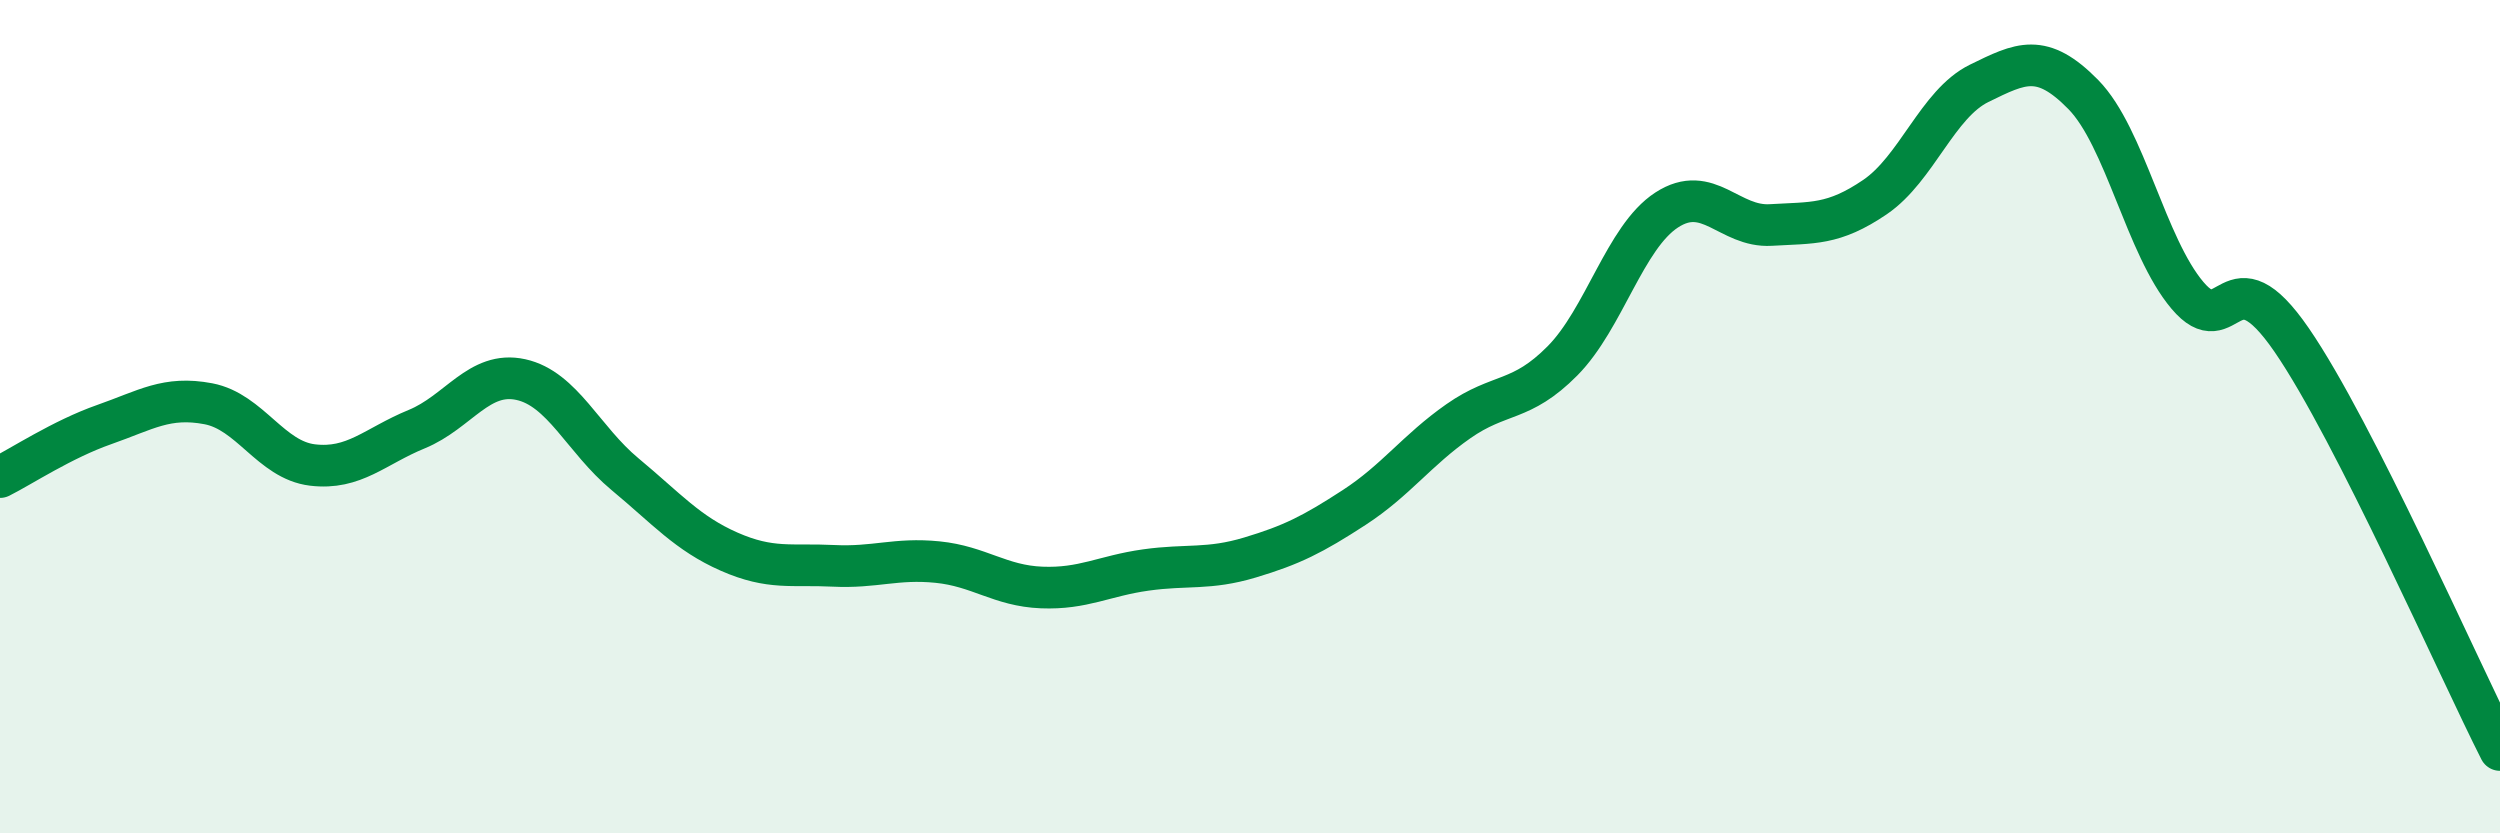 
    <svg width="60" height="20" viewBox="0 0 60 20" xmlns="http://www.w3.org/2000/svg">
      <path
        d="M 0,11.45 C 0.5,11.2 1.5,10.54 2.5,10.19 C 3.5,9.84 4,9.5 5,9.69 C 6,9.88 6.5,11.04 7.5,11.16 C 8.5,11.28 9,10.71 10,10.3 C 11,9.89 11.5,8.89 12.5,9.11 C 13.5,9.33 14,10.55 15,11.38 C 16,12.21 16.5,12.8 17.5,13.24 C 18.5,13.68 19,13.53 20,13.58 C 21,13.63 21.5,13.39 22.5,13.49 C 23.5,13.59 24,14.06 25,14.1 C 26,14.14 26.5,13.82 27.5,13.68 C 28.5,13.54 29,13.68 30,13.38 C 31,13.08 31.5,12.83 32.5,12.18 C 33.5,11.53 34,10.81 35,10.11 C 36,9.41 36.5,9.67 37.5,8.66 C 38.5,7.65 39,5.69 40,5.04 C 41,4.39 41.5,5.46 42.5,5.4 C 43.5,5.34 44,5.41 45,4.73 C 46,4.05 46.5,2.49 47.5,2 C 48.5,1.51 49,1.25 50,2.27 C 51,3.29 51.5,5.91 52.5,7.09 C 53.5,8.27 53.5,5.98 55,8.16 C 56.5,10.34 59,16.03 60,18L60 20L0 20Z"
        fill="#008740"
        opacity="0.1"
        stroke-linecap="round"
        stroke-linejoin="round"
      />
      <path
        d="M 0,11.45 C 0.5,11.2 1.5,10.54 2.5,10.19 C 3.5,9.84 4,9.5 5,9.69 C 6,9.88 6.5,11.04 7.5,11.16 C 8.5,11.28 9,10.71 10,10.3 C 11,9.89 11.5,8.89 12.5,9.11 C 13.5,9.33 14,10.55 15,11.38 C 16,12.21 16.5,12.8 17.5,13.24 C 18.5,13.68 19,13.53 20,13.58 C 21,13.63 21.5,13.39 22.5,13.49 C 23.5,13.59 24,14.06 25,14.1 C 26,14.14 26.5,13.82 27.5,13.68 C 28.5,13.54 29,13.68 30,13.38 C 31,13.08 31.5,12.83 32.5,12.18 C 33.5,11.53 34,10.81 35,10.11 C 36,9.41 36.5,9.67 37.5,8.66 C 38.5,7.65 39,5.69 40,5.04 C 41,4.39 41.5,5.46 42.5,5.4 C 43.5,5.34 44,5.41 45,4.73 C 46,4.05 46.5,2.49 47.5,2 C 48.5,1.51 49,1.25 50,2.27 C 51,3.29 51.5,5.91 52.5,7.09 C 53.5,8.27 53.5,5.98 55,8.16 C 56.5,10.34 59,16.03 60,18"
        stroke="#008740"
        stroke-width="1"
        fill="none"
        stroke-linecap="round"
        stroke-linejoin="round"
      />
    </svg>
  